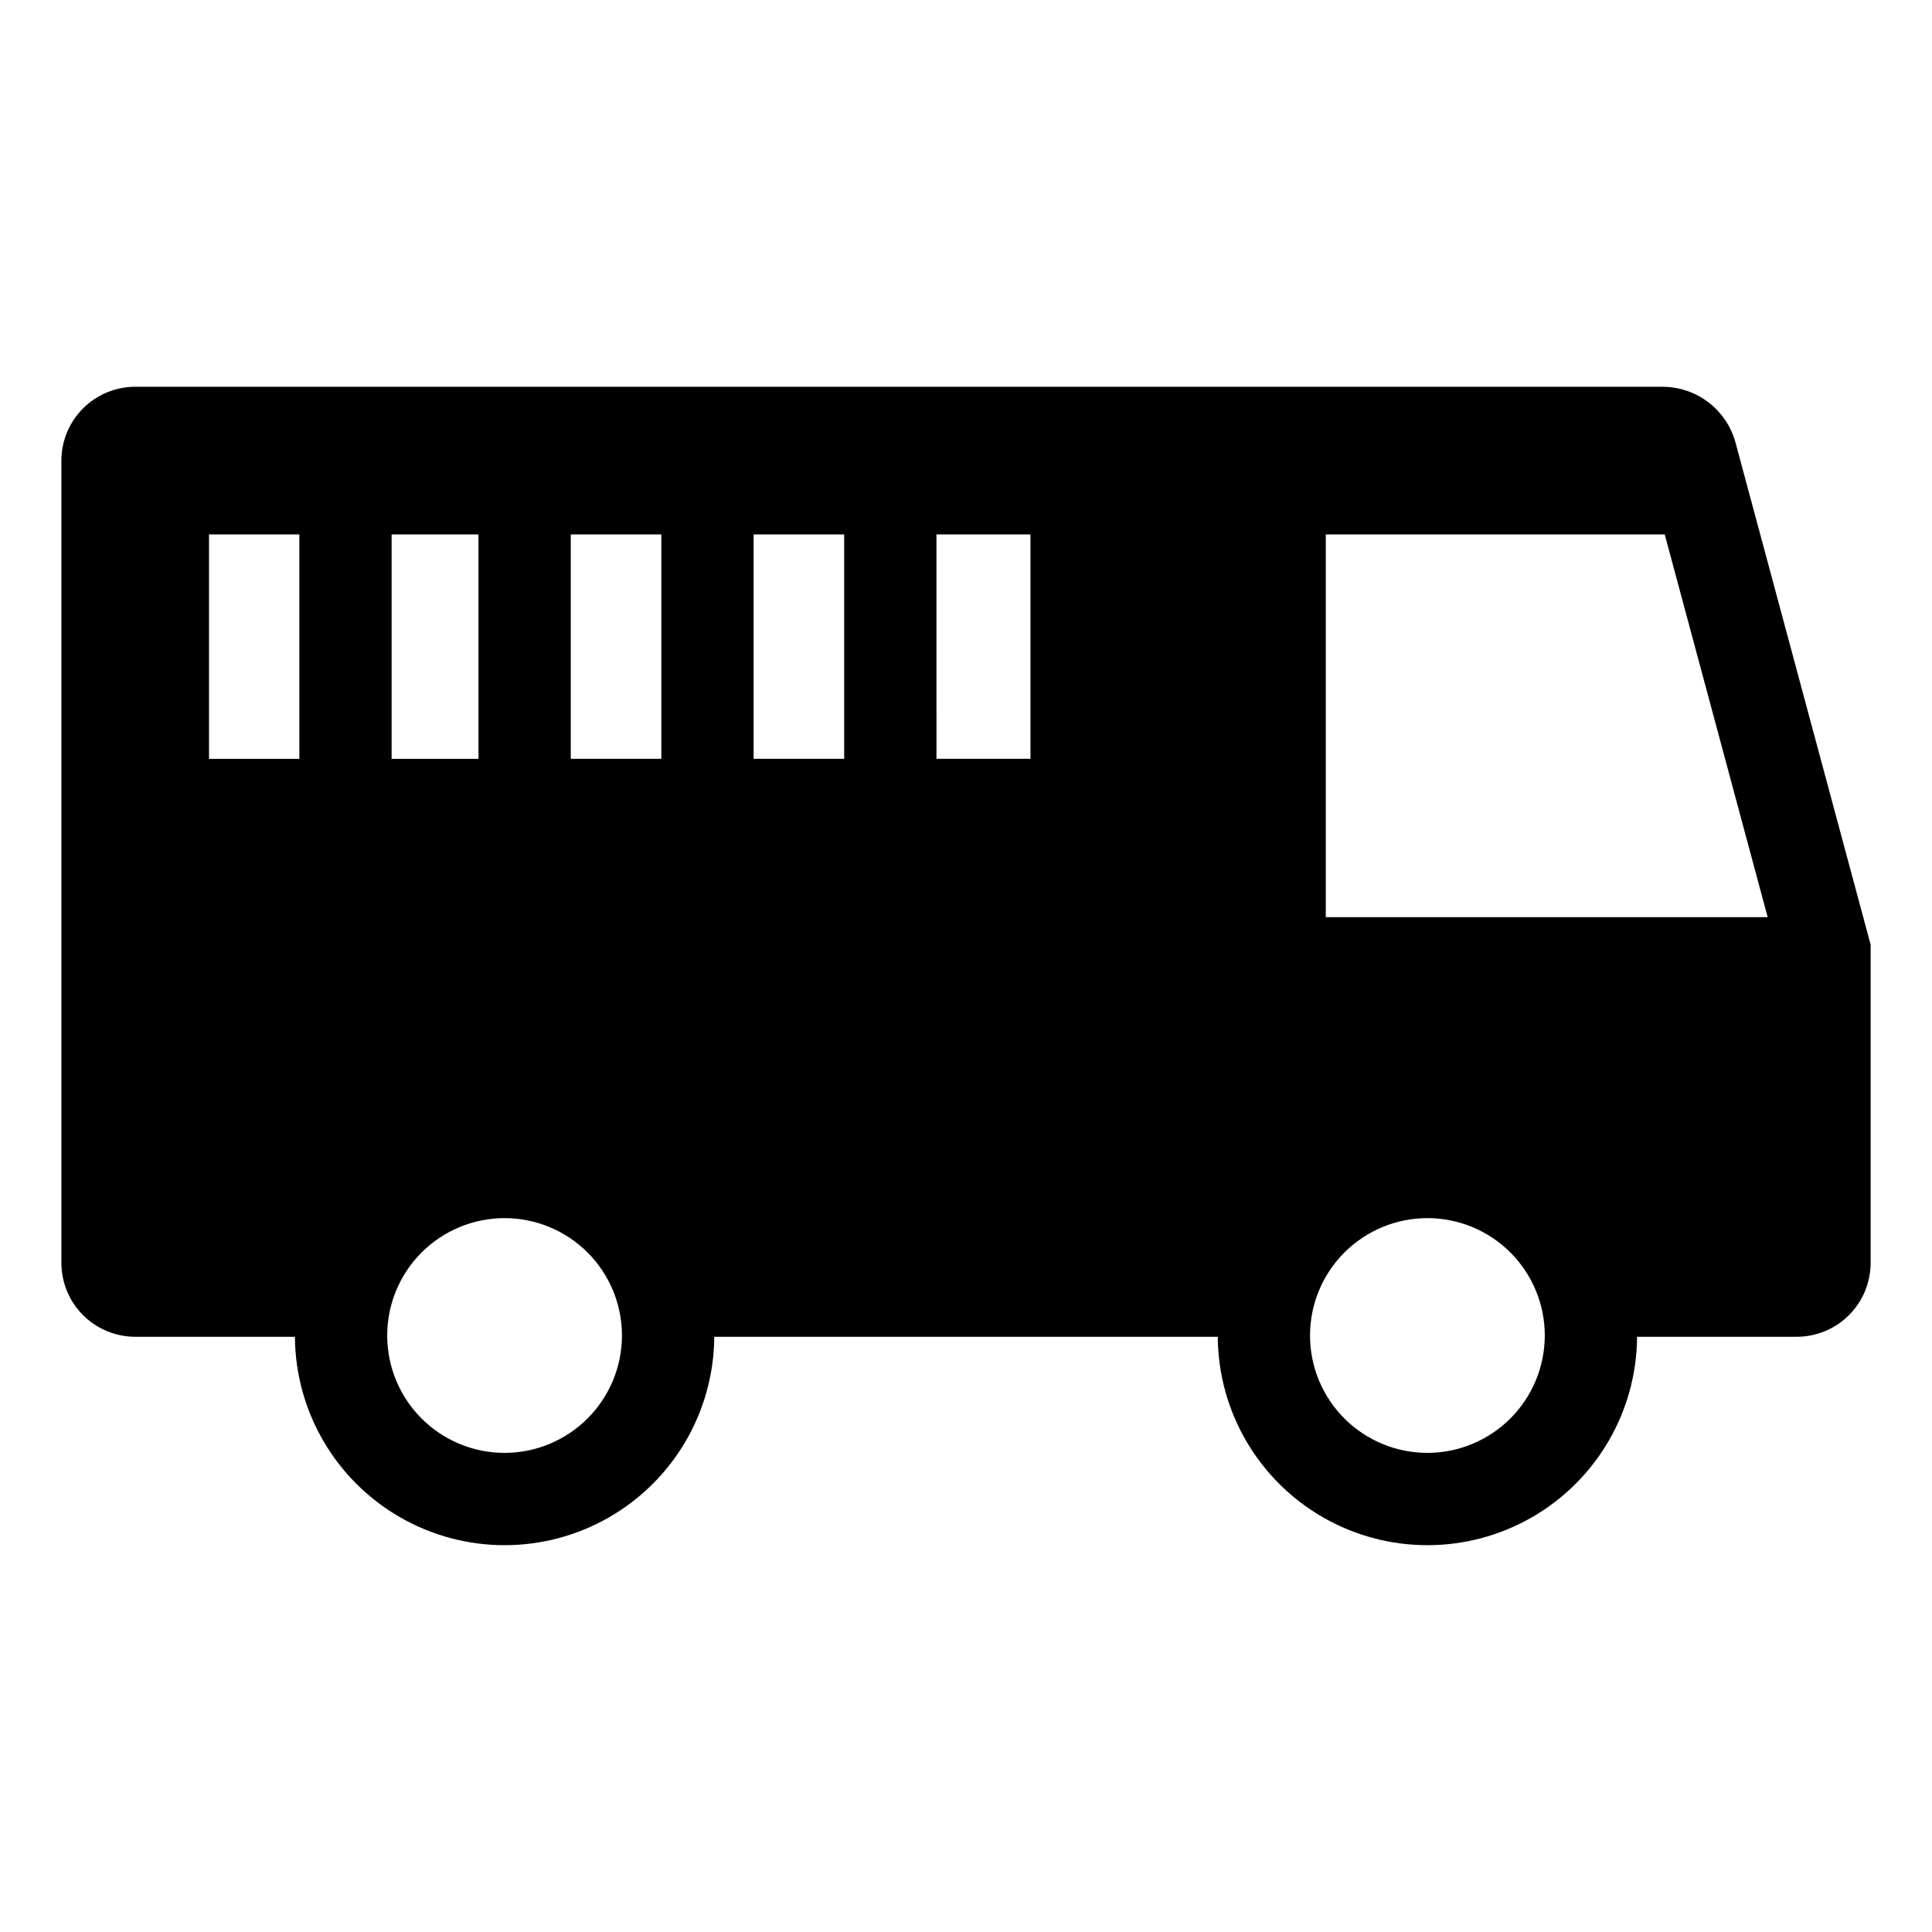 <?xml version="1.0" encoding="UTF-8"?>
<!-- Uploaded to: SVG Repo, www.svgrepo.com, Generator: SVG Repo Mixer Tools -->
<svg fill="#000000" width="800px" height="800px" version="1.1" viewBox="144 144 512 512" xmlns="http://www.w3.org/2000/svg">
 <path d="m603.95 261.36c-1.145-4.262-3.664-8.027-7.168-10.715s-7.797-4.144-12.211-4.144h-404.74c-5.188 0-10.164 2.062-13.832 5.731-3.668 3.672-5.731 8.645-5.731 13.836v212.6c0 5.199 2.066 10.184 5.742 13.855 3.676 3.676 8.664 5.738 13.859 5.738h42.289c0.121 19.77 10.734 37.988 27.879 47.84 17.141 9.852 38.227 9.852 55.371 0 17.141-9.852 27.758-28.07 27.879-47.84h133.43c0.117 19.77 10.734 37.988 27.875 47.84 17.145 9.852 38.23 9.852 55.371 0 17.145-9.852 27.762-28.07 27.879-47.84h42.289c5.199 0 10.184-2.062 13.859-5.738 3.676-3.672 5.742-8.656 5.742-13.855v-84.332zm-380.62 83.738h-23.938v-59.469h23.938zm24.453-59.469h23.02v59.469h-23.02zm29.934 243.4c-8.25 0-16.16-3.277-21.996-9.109-5.832-5.836-9.109-13.746-9.109-21.996s3.277-16.164 9.109-21.996c5.836-5.836 13.746-9.113 21.996-9.113s16.164 3.277 21.996 9.113c5.836 5.832 9.113 13.746 9.113 21.996-0.008 8.246-3.289 16.152-9.121 21.984-5.832 5.832-13.738 9.113-21.988 9.121zm41.547-183.94-24.004 0.004v-59.469h24.004zm48.453 0-23.996 0.004v-59.469h23.996zm49.371 0h-24.914l-0.004-59.465h24.914zm105.19 183.94c-8.25 0-16.164-3.277-21.996-9.109-5.836-5.836-9.113-13.746-9.113-21.996s3.277-16.164 9.113-21.996c5.832-5.836 13.746-9.113 21.996-9.113s16.16 3.277 21.996 9.113c5.832 5.832 9.109 13.746 9.109 21.996-0.008 8.246-3.289 16.152-9.121 21.984-5.832 5.832-13.738 9.113-21.984 9.121zm-26.93-141.97v-101.43h89.82l27.281 101.43z"/>
</svg>